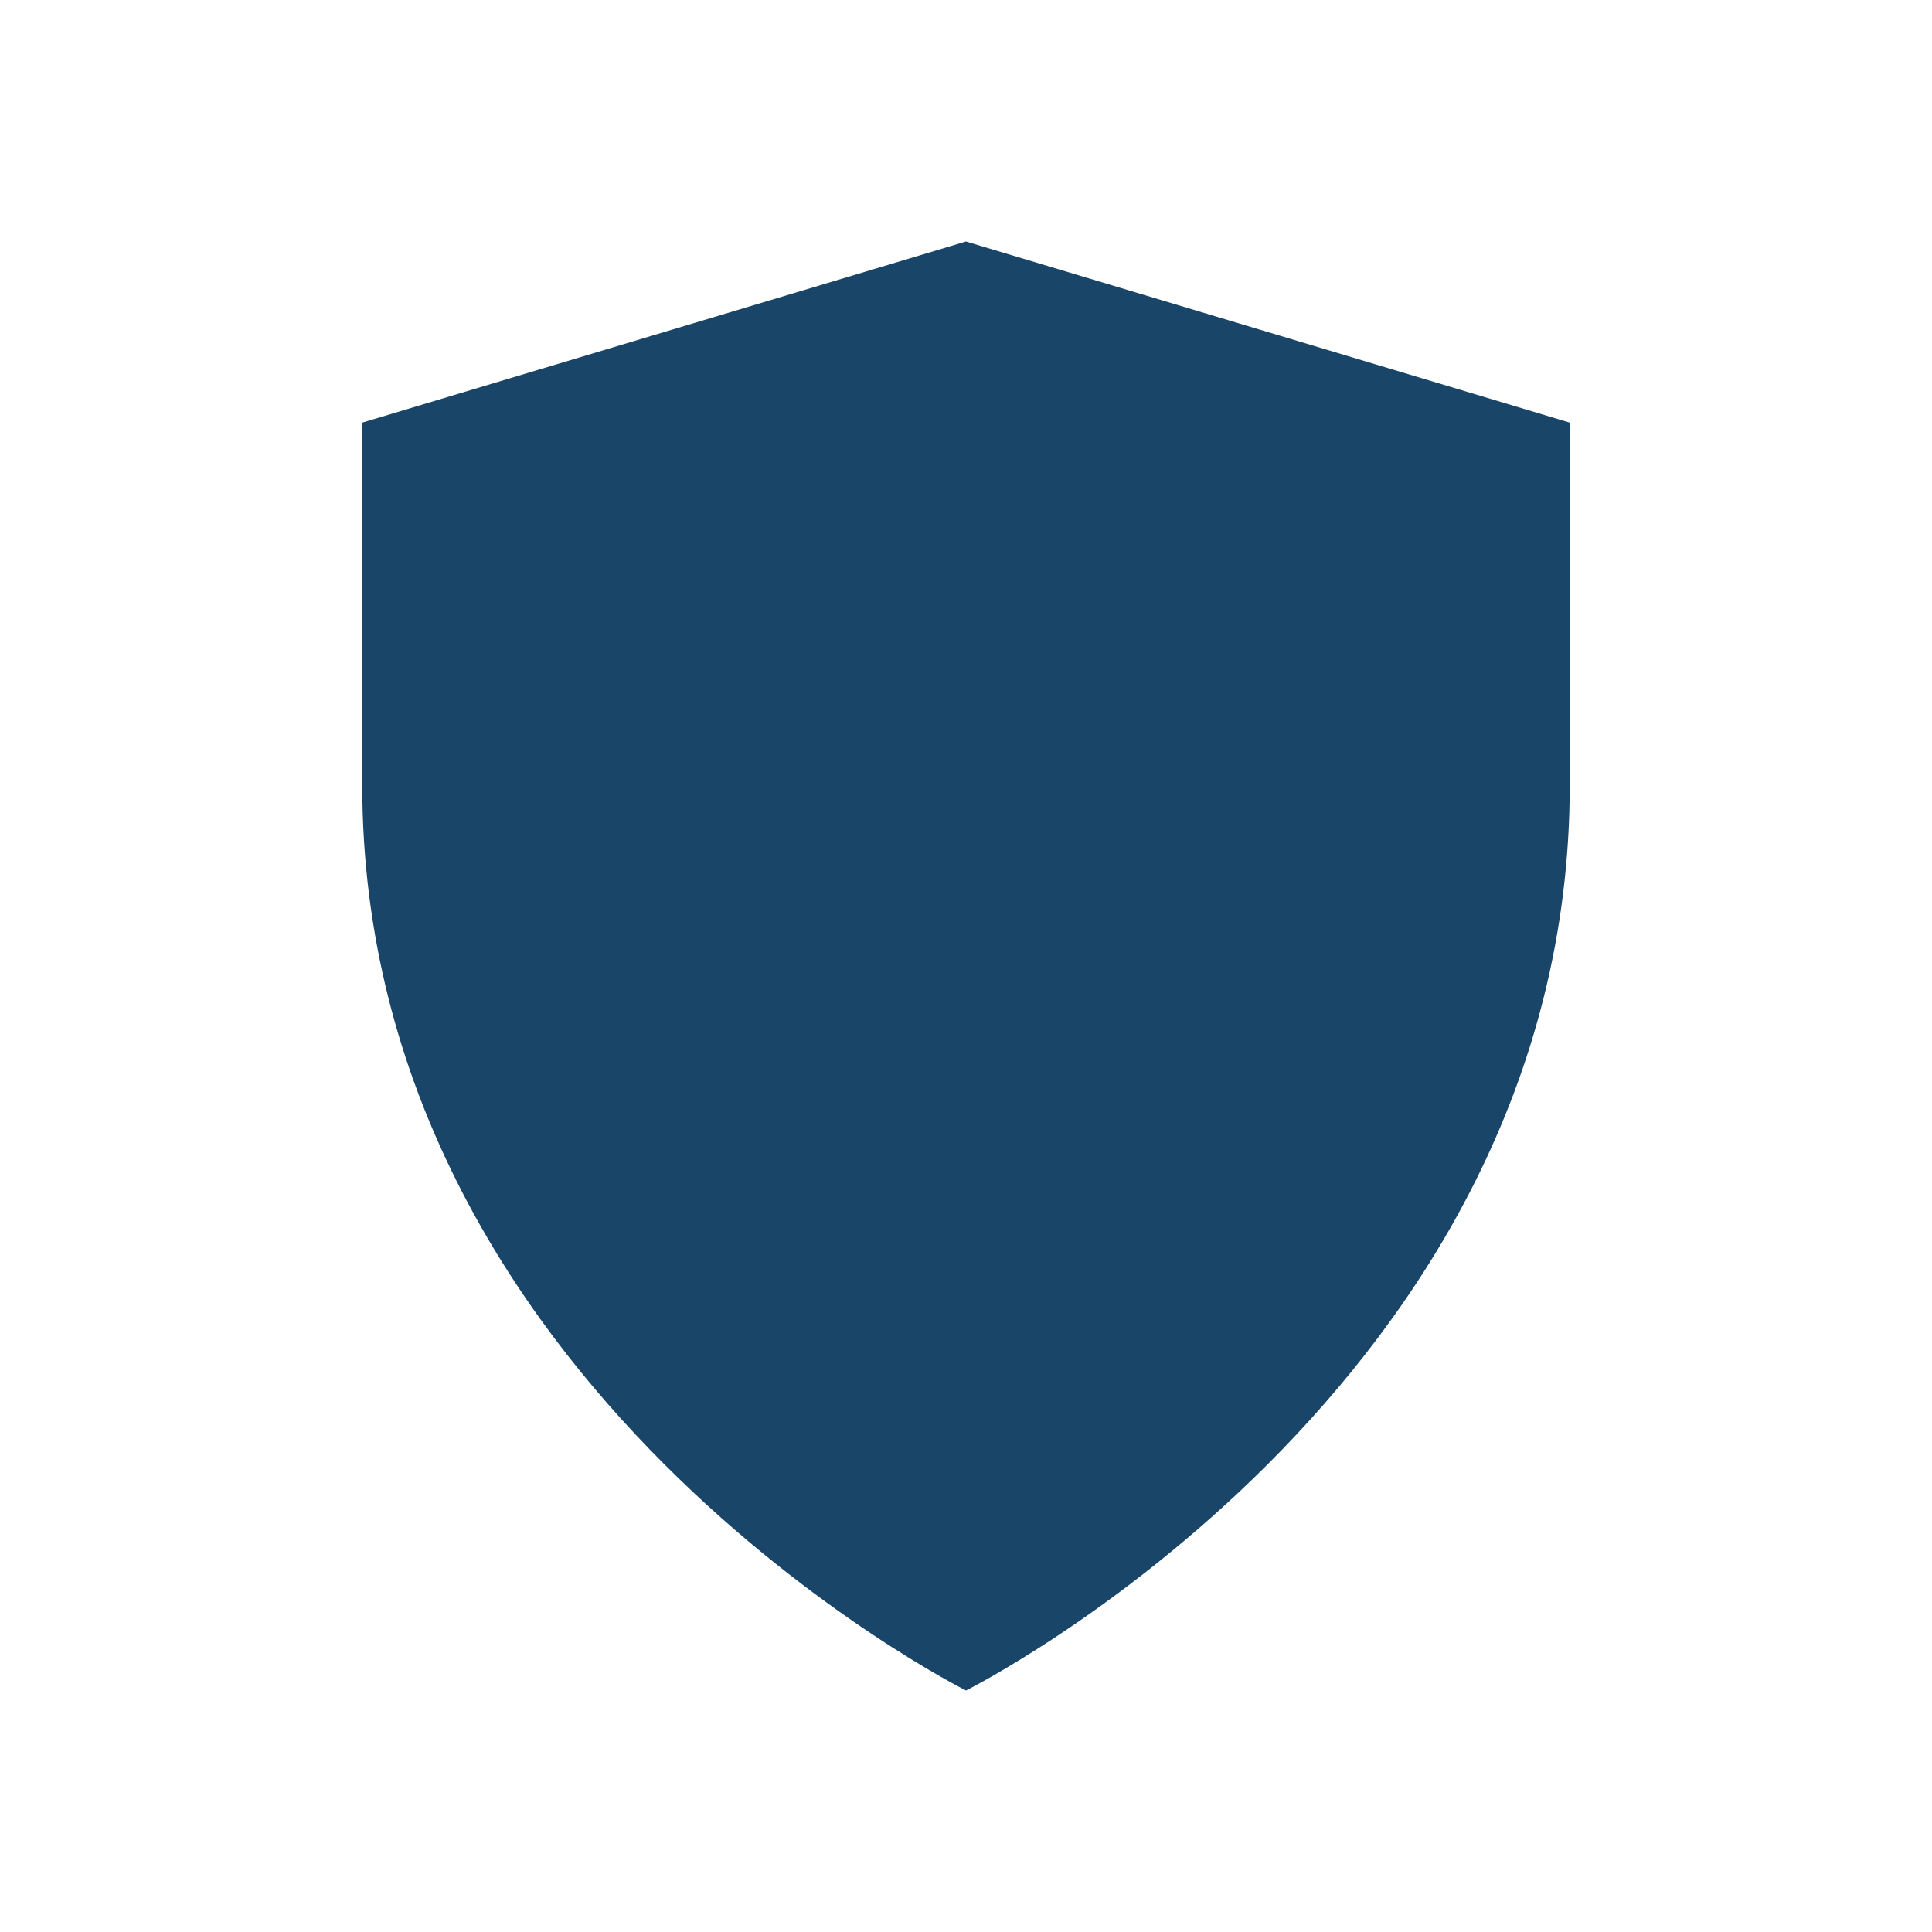 <?xml version="1.0" encoding="UTF-8"?>
<svg xmlns="http://www.w3.org/2000/svg" width="32" height="32" viewBox="0 0 32 32"><path fill="#194569" d="M16 28s-10-5-10-15V7l10-3 10 3v6c0 10-10 15-10 15Z" fill-rule="evenodd"/></svg>